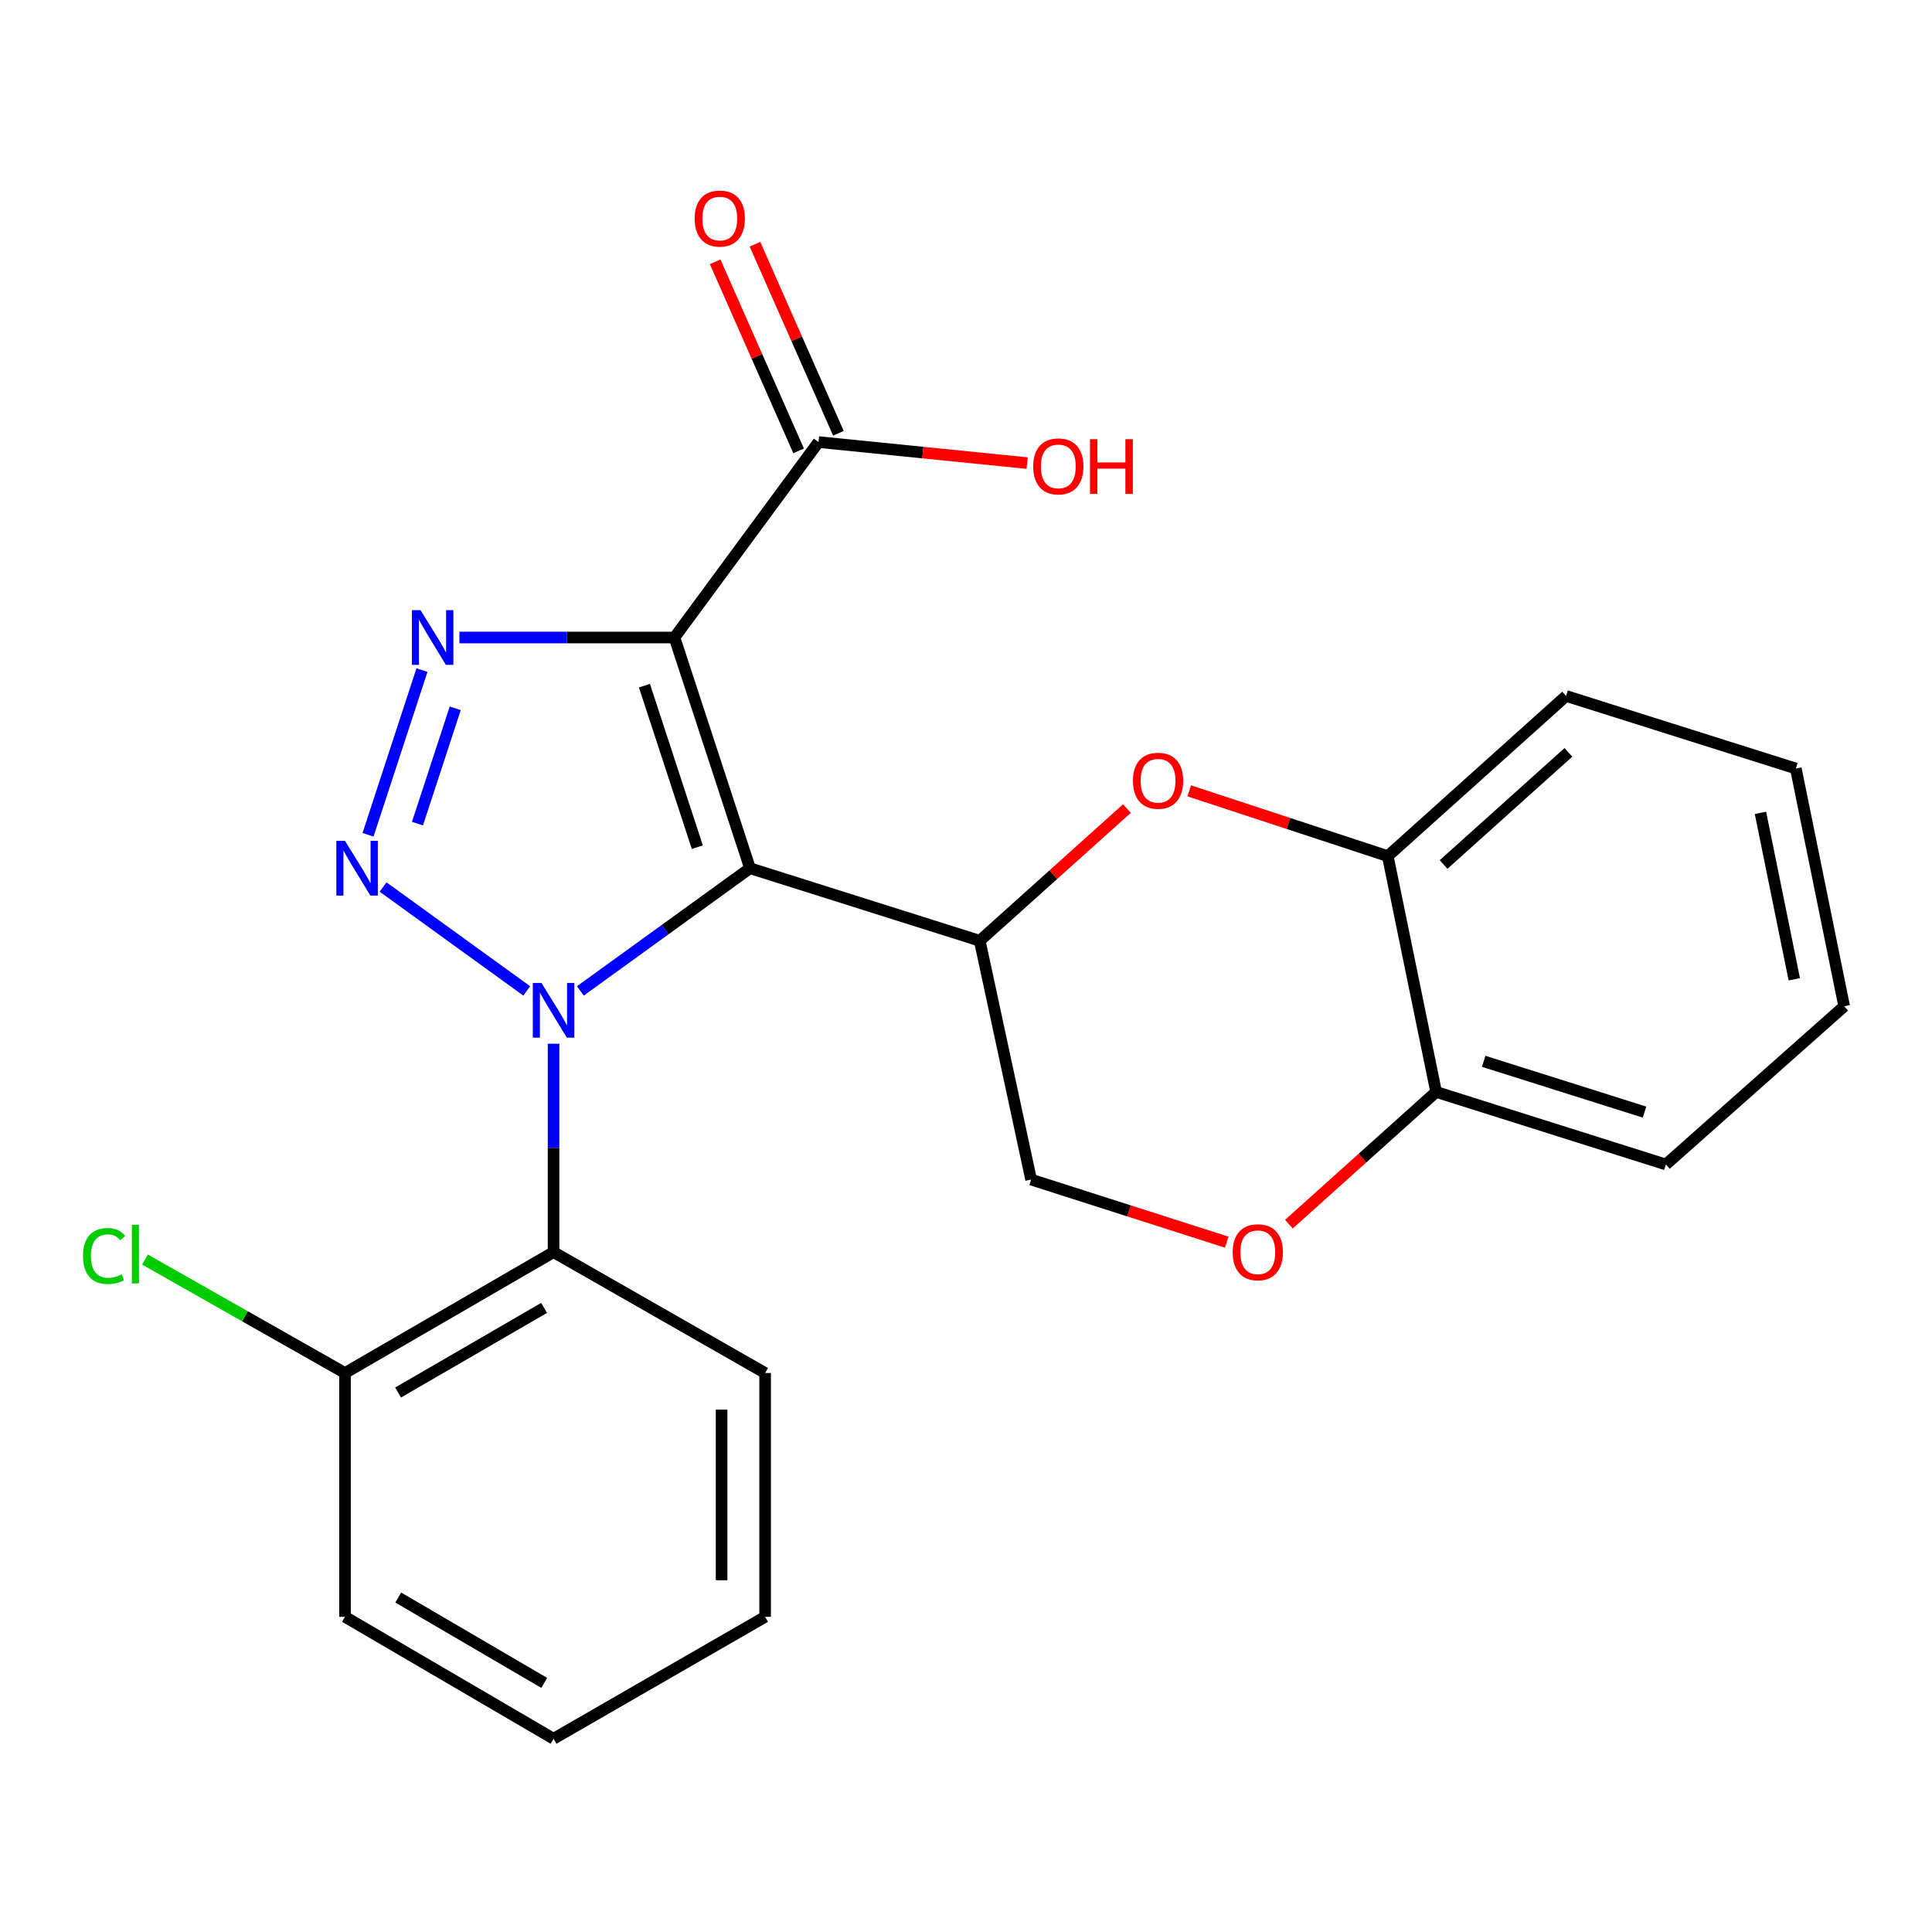 <?xml version='1.0' encoding='iso-8859-1'?>
<svg version='1.1' baseProfile='full'
              xmlns='http://www.w3.org/2000/svg'
                      xmlns:rdkit='http://www.rdkit.org/xml'
                      xmlns:xlink='http://www.w3.org/1999/xlink'
                  xml:space='preserve'
width='1000px' height='1000px' viewBox='0 0 1000 1000'>
<!-- END OF HEADER -->
<rect style='opacity:1.0;fill:#FFFFFF;stroke:none' width='1000' height='1000' x='0' y='0'> </rect>
<path class='bond-0' d='M 300.396,512.898 L 344.298,481.146' style='fill:none;fill-rule:evenodd;stroke:#0000FF;stroke-width:6px;stroke-linecap:butt;stroke-linejoin:miter;stroke-opacity:1' />
<path class='bond-0' d='M 344.298,481.146 L 388.201,449.394' style='fill:none;fill-rule:evenodd;stroke:#000000;stroke-width:6px;stroke-linecap:butt;stroke-linejoin:miter;stroke-opacity:1' />
<path class='bond-2' d='M 272.641,512.899 L 198.274,459.12' style='fill:none;fill-rule:evenodd;stroke:#0000FF;stroke-width:6px;stroke-linecap:butt;stroke-linejoin:miter;stroke-opacity:1' />
<path class='bond-5' d='M 286.519,540.223 L 286.519,594.157' style='fill:none;fill-rule:evenodd;stroke:#0000FF;stroke-width:6px;stroke-linecap:butt;stroke-linejoin:miter;stroke-opacity:1' />
<path class='bond-5' d='M 286.519,594.157 L 286.519,648.091' style='fill:none;fill-rule:evenodd;stroke:#000000;stroke-width:6px;stroke-linecap:butt;stroke-linejoin:miter;stroke-opacity:1' />
<path class='bond-1' d='M 388.201,449.394 L 349.097,329.982' style='fill:none;fill-rule:evenodd;stroke:#000000;stroke-width:6px;stroke-linecap:butt;stroke-linejoin:miter;stroke-opacity:1' />
<path class='bond-1' d='M 360.93,438.492 L 333.557,354.903' style='fill:none;fill-rule:evenodd;stroke:#000000;stroke-width:6px;stroke-linecap:butt;stroke-linejoin:miter;stroke-opacity:1' />
<path class='bond-4' d='M 388.201,449.394 L 507.113,486.946' style='fill:none;fill-rule:evenodd;stroke:#000000;stroke-width:6px;stroke-linecap:butt;stroke-linejoin:miter;stroke-opacity:1' />
<path class='bond-7' d='M 349.097,329.982 L 423.663,228.813' style='fill:none;fill-rule:evenodd;stroke:#000000;stroke-width:6px;stroke-linecap:butt;stroke-linejoin:miter;stroke-opacity:1' />
<path class='bond-24' d='M 349.097,329.982 L 293.447,329.982' style='fill:none;fill-rule:evenodd;stroke:#000000;stroke-width:6px;stroke-linecap:butt;stroke-linejoin:miter;stroke-opacity:1' />
<path class='bond-24' d='M 293.447,329.982 L 237.797,329.982' style='fill:none;fill-rule:evenodd;stroke:#0000FF;stroke-width:6px;stroke-linecap:butt;stroke-linejoin:miter;stroke-opacity:1' />
<path class='bond-3' d='M 190.49,432.093 L 218.411,346.828' style='fill:none;fill-rule:evenodd;stroke:#0000FF;stroke-width:6px;stroke-linecap:butt;stroke-linejoin:miter;stroke-opacity:1' />
<path class='bond-3' d='M 216.083,426.313 L 235.628,366.627' style='fill:none;fill-rule:evenodd;stroke:#0000FF;stroke-width:6px;stroke-linecap:butt;stroke-linejoin:miter;stroke-opacity:1' />
<path class='bond-6' d='M 507.113,486.946 L 545.211,452.723' style='fill:none;fill-rule:evenodd;stroke:#000000;stroke-width:6px;stroke-linecap:butt;stroke-linejoin:miter;stroke-opacity:1' />
<path class='bond-6' d='M 545.211,452.723 L 583.308,418.499' style='fill:none;fill-rule:evenodd;stroke:#FF0000;stroke-width:6px;stroke-linecap:butt;stroke-linejoin:miter;stroke-opacity:1' />
<path class='bond-10' d='M 507.113,486.946 L 533.703,610.539' style='fill:none;fill-rule:evenodd;stroke:#000000;stroke-width:6px;stroke-linecap:butt;stroke-linejoin:miter;stroke-opacity:1' />
<path class='bond-12' d='M 286.519,648.091 L 178.568,710.669' style='fill:none;fill-rule:evenodd;stroke:#000000;stroke-width:6px;stroke-linecap:butt;stroke-linejoin:miter;stroke-opacity:1' />
<path class='bond-12' d='M 281.622,676.964 L 206.057,720.768' style='fill:none;fill-rule:evenodd;stroke:#000000;stroke-width:6px;stroke-linecap:butt;stroke-linejoin:miter;stroke-opacity:1' />
<path class='bond-16' d='M 286.519,648.091 L 396.021,710.669' style='fill:none;fill-rule:evenodd;stroke:#000000;stroke-width:6px;stroke-linecap:butt;stroke-linejoin:miter;stroke-opacity:1' />
<path class='bond-9' d='M 615.539,409.339 L 666.924,426.238' style='fill:none;fill-rule:evenodd;stroke:#FF0000;stroke-width:6px;stroke-linecap:butt;stroke-linejoin:miter;stroke-opacity:1' />
<path class='bond-9' d='M 666.924,426.238 L 718.31,443.138' style='fill:none;fill-rule:evenodd;stroke:#000000;stroke-width:6px;stroke-linecap:butt;stroke-linejoin:miter;stroke-opacity:1' />
<path class='bond-13' d='M 433.966,224.265 L 412.37,175.341' style='fill:none;fill-rule:evenodd;stroke:#000000;stroke-width:6px;stroke-linecap:butt;stroke-linejoin:miter;stroke-opacity:1' />
<path class='bond-13' d='M 412.37,175.341 L 390.774,126.417' style='fill:none;fill-rule:evenodd;stroke:#FF0000;stroke-width:6px;stroke-linecap:butt;stroke-linejoin:miter;stroke-opacity:1' />
<path class='bond-13' d='M 413.36,233.361 L 391.764,184.437' style='fill:none;fill-rule:evenodd;stroke:#000000;stroke-width:6px;stroke-linecap:butt;stroke-linejoin:miter;stroke-opacity:1' />
<path class='bond-13' d='M 391.764,184.437 L 370.168,135.513' style='fill:none;fill-rule:evenodd;stroke:#FF0000;stroke-width:6px;stroke-linecap:butt;stroke-linejoin:miter;stroke-opacity:1' />
<path class='bond-14' d='M 423.663,228.813 L 477.662,234.257' style='fill:none;fill-rule:evenodd;stroke:#000000;stroke-width:6px;stroke-linecap:butt;stroke-linejoin:miter;stroke-opacity:1' />
<path class='bond-14' d='M 477.662,234.257 L 531.662,239.701' style='fill:none;fill-rule:evenodd;stroke:#FF0000;stroke-width:6px;stroke-linecap:butt;stroke-linejoin:miter;stroke-opacity:1' />
<path class='bond-8' d='M 634.959,642.944 L 584.331,626.742' style='fill:none;fill-rule:evenodd;stroke:#FF0000;stroke-width:6px;stroke-linecap:butt;stroke-linejoin:miter;stroke-opacity:1' />
<path class='bond-8' d='M 584.331,626.742 L 533.703,610.539' style='fill:none;fill-rule:evenodd;stroke:#000000;stroke-width:6px;stroke-linecap:butt;stroke-linejoin:miter;stroke-opacity:1' />
<path class='bond-11' d='M 667.141,633.626 L 705.238,599.402' style='fill:none;fill-rule:evenodd;stroke:#FF0000;stroke-width:6px;stroke-linecap:butt;stroke-linejoin:miter;stroke-opacity:1' />
<path class='bond-11' d='M 705.238,599.402 L 743.336,565.179' style='fill:none;fill-rule:evenodd;stroke:#000000;stroke-width:6px;stroke-linecap:butt;stroke-linejoin:miter;stroke-opacity:1' />
<path class='bond-17' d='M 718.31,443.138 L 810.607,360.226' style='fill:none;fill-rule:evenodd;stroke:#000000;stroke-width:6px;stroke-linecap:butt;stroke-linejoin:miter;stroke-opacity:1' />
<path class='bond-17' d='M 747.206,447.457 L 811.814,389.418' style='fill:none;fill-rule:evenodd;stroke:#000000;stroke-width:6px;stroke-linecap:butt;stroke-linejoin:miter;stroke-opacity:1' />
<path class='bond-26' d='M 718.31,443.138 L 743.336,565.179' style='fill:none;fill-rule:evenodd;stroke:#000000;stroke-width:6px;stroke-linecap:butt;stroke-linejoin:miter;stroke-opacity:1' />
<path class='bond-18' d='M 743.336,565.179 L 862.249,602.731' style='fill:none;fill-rule:evenodd;stroke:#000000;stroke-width:6px;stroke-linecap:butt;stroke-linejoin:miter;stroke-opacity:1' />
<path class='bond-18' d='M 767.956,549.333 L 851.194,575.62' style='fill:none;fill-rule:evenodd;stroke:#000000;stroke-width:6px;stroke-linecap:butt;stroke-linejoin:miter;stroke-opacity:1' />
<path class='bond-15' d='M 178.568,710.669 L 126.809,681.305' style='fill:none;fill-rule:evenodd;stroke:#000000;stroke-width:6px;stroke-linecap:butt;stroke-linejoin:miter;stroke-opacity:1' />
<path class='bond-15' d='M 126.809,681.305 L 75.049,651.942' style='fill:none;fill-rule:evenodd;stroke:#00CC00;stroke-width:6px;stroke-linecap:butt;stroke-linejoin:miter;stroke-opacity:1' />
<path class='bond-19' d='M 178.568,710.669 L 178.568,836.864' style='fill:none;fill-rule:evenodd;stroke:#000000;stroke-width:6px;stroke-linecap:butt;stroke-linejoin:miter;stroke-opacity:1' />
<path class='bond-20' d='M 396.021,710.669 L 396.021,836.864' style='fill:none;fill-rule:evenodd;stroke:#000000;stroke-width:6px;stroke-linecap:butt;stroke-linejoin:miter;stroke-opacity:1' />
<path class='bond-20' d='M 373.498,729.598 L 373.498,817.935' style='fill:none;fill-rule:evenodd;stroke:#000000;stroke-width:6px;stroke-linecap:butt;stroke-linejoin:miter;stroke-opacity:1' />
<path class='bond-21' d='M 810.607,360.226 L 929.519,397.778' style='fill:none;fill-rule:evenodd;stroke:#000000;stroke-width:6px;stroke-linecap:butt;stroke-linejoin:miter;stroke-opacity:1' />
<path class='bond-22' d='M 862.249,602.731 L 954.545,520.844' style='fill:none;fill-rule:evenodd;stroke:#000000;stroke-width:6px;stroke-linecap:butt;stroke-linejoin:miter;stroke-opacity:1' />
<path class='bond-25' d='M 178.568,836.864 L 286.519,899.968' style='fill:none;fill-rule:evenodd;stroke:#000000;stroke-width:6px;stroke-linecap:butt;stroke-linejoin:miter;stroke-opacity:1' />
<path class='bond-25' d='M 206.127,826.884 L 281.693,871.057' style='fill:none;fill-rule:evenodd;stroke:#000000;stroke-width:6px;stroke-linecap:butt;stroke-linejoin:miter;stroke-opacity:1' />
<path class='bond-23' d='M 396.021,836.864 L 286.519,899.968' style='fill:none;fill-rule:evenodd;stroke:#000000;stroke-width:6px;stroke-linecap:butt;stroke-linejoin:miter;stroke-opacity:1' />
<path class='bond-27' d='M 929.519,397.778 L 954.545,520.844' style='fill:none;fill-rule:evenodd;stroke:#000000;stroke-width:6px;stroke-linecap:butt;stroke-linejoin:miter;stroke-opacity:1' />
<path class='bond-27' d='M 911.201,420.726 L 928.72,506.873' style='fill:none;fill-rule:evenodd;stroke:#000000;stroke-width:6px;stroke-linecap:butt;stroke-linejoin:miter;stroke-opacity:1' />
<path  class='atom-0' d='M 280.259 508.774
L 289.539 523.774
Q 290.459 525.254, 291.939 527.934
Q 293.419 530.614, 293.499 530.774
L 293.499 508.774
L 297.259 508.774
L 297.259 537.094
L 293.379 537.094
L 283.419 520.694
Q 282.259 518.774, 281.019 516.574
Q 279.819 514.374, 279.459 513.694
L 279.459 537.094
L 275.779 537.094
L 275.779 508.774
L 280.259 508.774
' fill='#0000FF'/>
<path  class='atom-3' d='M 178.564 435.234
L 187.844 450.234
Q 188.764 451.714, 190.244 454.394
Q 191.724 457.074, 191.804 457.234
L 191.804 435.234
L 195.564 435.234
L 195.564 463.554
L 191.684 463.554
L 181.724 447.154
Q 180.564 445.234, 179.324 443.034
Q 178.124 440.834, 177.764 440.154
L 177.764 463.554
L 174.084 463.554
L 174.084 435.234
L 178.564 435.234
' fill='#0000FF'/>
<path  class='atom-4' d='M 217.668 315.822
L 226.948 330.822
Q 227.868 332.302, 229.348 334.982
Q 230.828 337.662, 230.908 337.822
L 230.908 315.822
L 234.668 315.822
L 234.668 344.142
L 230.788 344.142
L 220.828 327.742
Q 219.668 325.822, 218.428 323.622
Q 217.228 321.422, 216.868 320.742
L 216.868 344.142
L 213.188 344.142
L 213.188 315.822
L 217.668 315.822
' fill='#0000FF'/>
<path  class='atom-7' d='M 586.41 404.114
Q 586.41 397.314, 589.77 393.514
Q 593.13 389.714, 599.41 389.714
Q 605.69 389.714, 609.05 393.514
Q 612.41 397.314, 612.41 404.114
Q 612.41 410.994, 609.01 414.914
Q 605.61 418.794, 599.41 418.794
Q 593.17 418.794, 589.77 414.914
Q 586.41 411.034, 586.41 404.114
M 599.41 415.594
Q 603.73 415.594, 606.05 412.714
Q 608.41 409.794, 608.41 404.114
Q 608.41 398.554, 606.05 395.754
Q 603.73 392.914, 599.41 392.914
Q 595.09 392.914, 592.73 395.714
Q 590.41 398.514, 590.41 404.114
Q 590.41 409.834, 592.73 412.714
Q 595.09 415.594, 599.41 415.594
' fill='#FF0000'/>
<path  class='atom-9' d='M 638.039 648.171
Q 638.039 641.371, 641.399 637.571
Q 644.759 633.771, 651.039 633.771
Q 657.319 633.771, 660.679 637.571
Q 664.039 641.371, 664.039 648.171
Q 664.039 655.051, 660.639 658.971
Q 657.239 662.851, 651.039 662.851
Q 644.799 662.851, 641.399 658.971
Q 638.039 655.091, 638.039 648.171
M 651.039 659.651
Q 655.359 659.651, 657.679 656.771
Q 660.039 653.851, 660.039 648.171
Q 660.039 642.611, 657.679 639.811
Q 655.359 636.971, 651.039 636.971
Q 646.719 636.971, 644.359 639.771
Q 642.039 642.571, 642.039 648.171
Q 642.039 653.891, 644.359 656.771
Q 646.719 659.651, 651.039 659.651
' fill='#FF0000'/>
<path  class='atom-14' d='M 359.559 113.121
Q 359.559 106.321, 362.919 102.521
Q 366.279 98.721, 372.559 98.721
Q 378.839 98.721, 382.199 102.521
Q 385.559 106.321, 385.559 113.121
Q 385.559 120.001, 382.159 123.921
Q 378.759 127.801, 372.559 127.801
Q 366.319 127.801, 362.919 123.921
Q 359.559 120.041, 359.559 113.121
M 372.559 124.601
Q 376.879 124.601, 379.199 121.721
Q 381.559 118.801, 381.559 113.121
Q 381.559 107.561, 379.199 104.761
Q 376.879 101.921, 372.559 101.921
Q 368.239 101.921, 365.879 104.721
Q 363.559 107.521, 363.559 113.121
Q 363.559 118.841, 365.879 121.721
Q 368.239 124.601, 372.559 124.601
' fill='#FF0000'/>
<path  class='atom-15' d='M 534.781 241.406
Q 534.781 234.606, 538.141 230.806
Q 541.501 227.006, 547.781 227.006
Q 554.061 227.006, 557.421 230.806
Q 560.781 234.606, 560.781 241.406
Q 560.781 248.286, 557.381 252.206
Q 553.981 256.086, 547.781 256.086
Q 541.541 256.086, 538.141 252.206
Q 534.781 248.326, 534.781 241.406
M 547.781 252.886
Q 552.101 252.886, 554.421 250.006
Q 556.781 247.086, 556.781 241.406
Q 556.781 235.846, 554.421 233.046
Q 552.101 230.206, 547.781 230.206
Q 543.461 230.206, 541.101 233.006
Q 538.781 235.806, 538.781 241.406
Q 538.781 247.126, 541.101 250.006
Q 543.461 252.886, 547.781 252.886
' fill='#FF0000'/>
<path  class='atom-15' d='M 564.181 227.326
L 568.021 227.326
L 568.021 239.366
L 582.501 239.366
L 582.501 227.326
L 586.341 227.326
L 586.341 255.646
L 582.501 255.646
L 582.501 242.566
L 568.021 242.566
L 568.021 255.646
L 564.181 255.646
L 564.181 227.326
' fill='#FF0000'/>
<path  class='atom-16' d='M 42.971 650.109
Q 42.971 643.069, 46.251 639.389
Q 49.571 635.669, 55.851 635.669
Q 61.691 635.669, 64.811 639.789
L 62.171 641.949
Q 59.891 638.949, 55.851 638.949
Q 51.571 638.949, 49.291 641.829
Q 47.051 644.669, 47.051 650.109
Q 47.051 655.709, 49.371 658.589
Q 51.731 661.469, 56.291 661.469
Q 59.411 661.469, 63.051 659.589
L 64.171 662.589
Q 62.691 663.549, 60.451 664.109
Q 58.211 664.669, 55.731 664.669
Q 49.571 664.669, 46.251 660.909
Q 42.971 657.149, 42.971 650.109
' fill='#00CC00'/>
<path  class='atom-16' d='M 68.251 633.949
L 71.931 633.949
L 71.931 664.309
L 68.251 664.309
L 68.251 633.949
' fill='#00CC00'/>
</svg>

